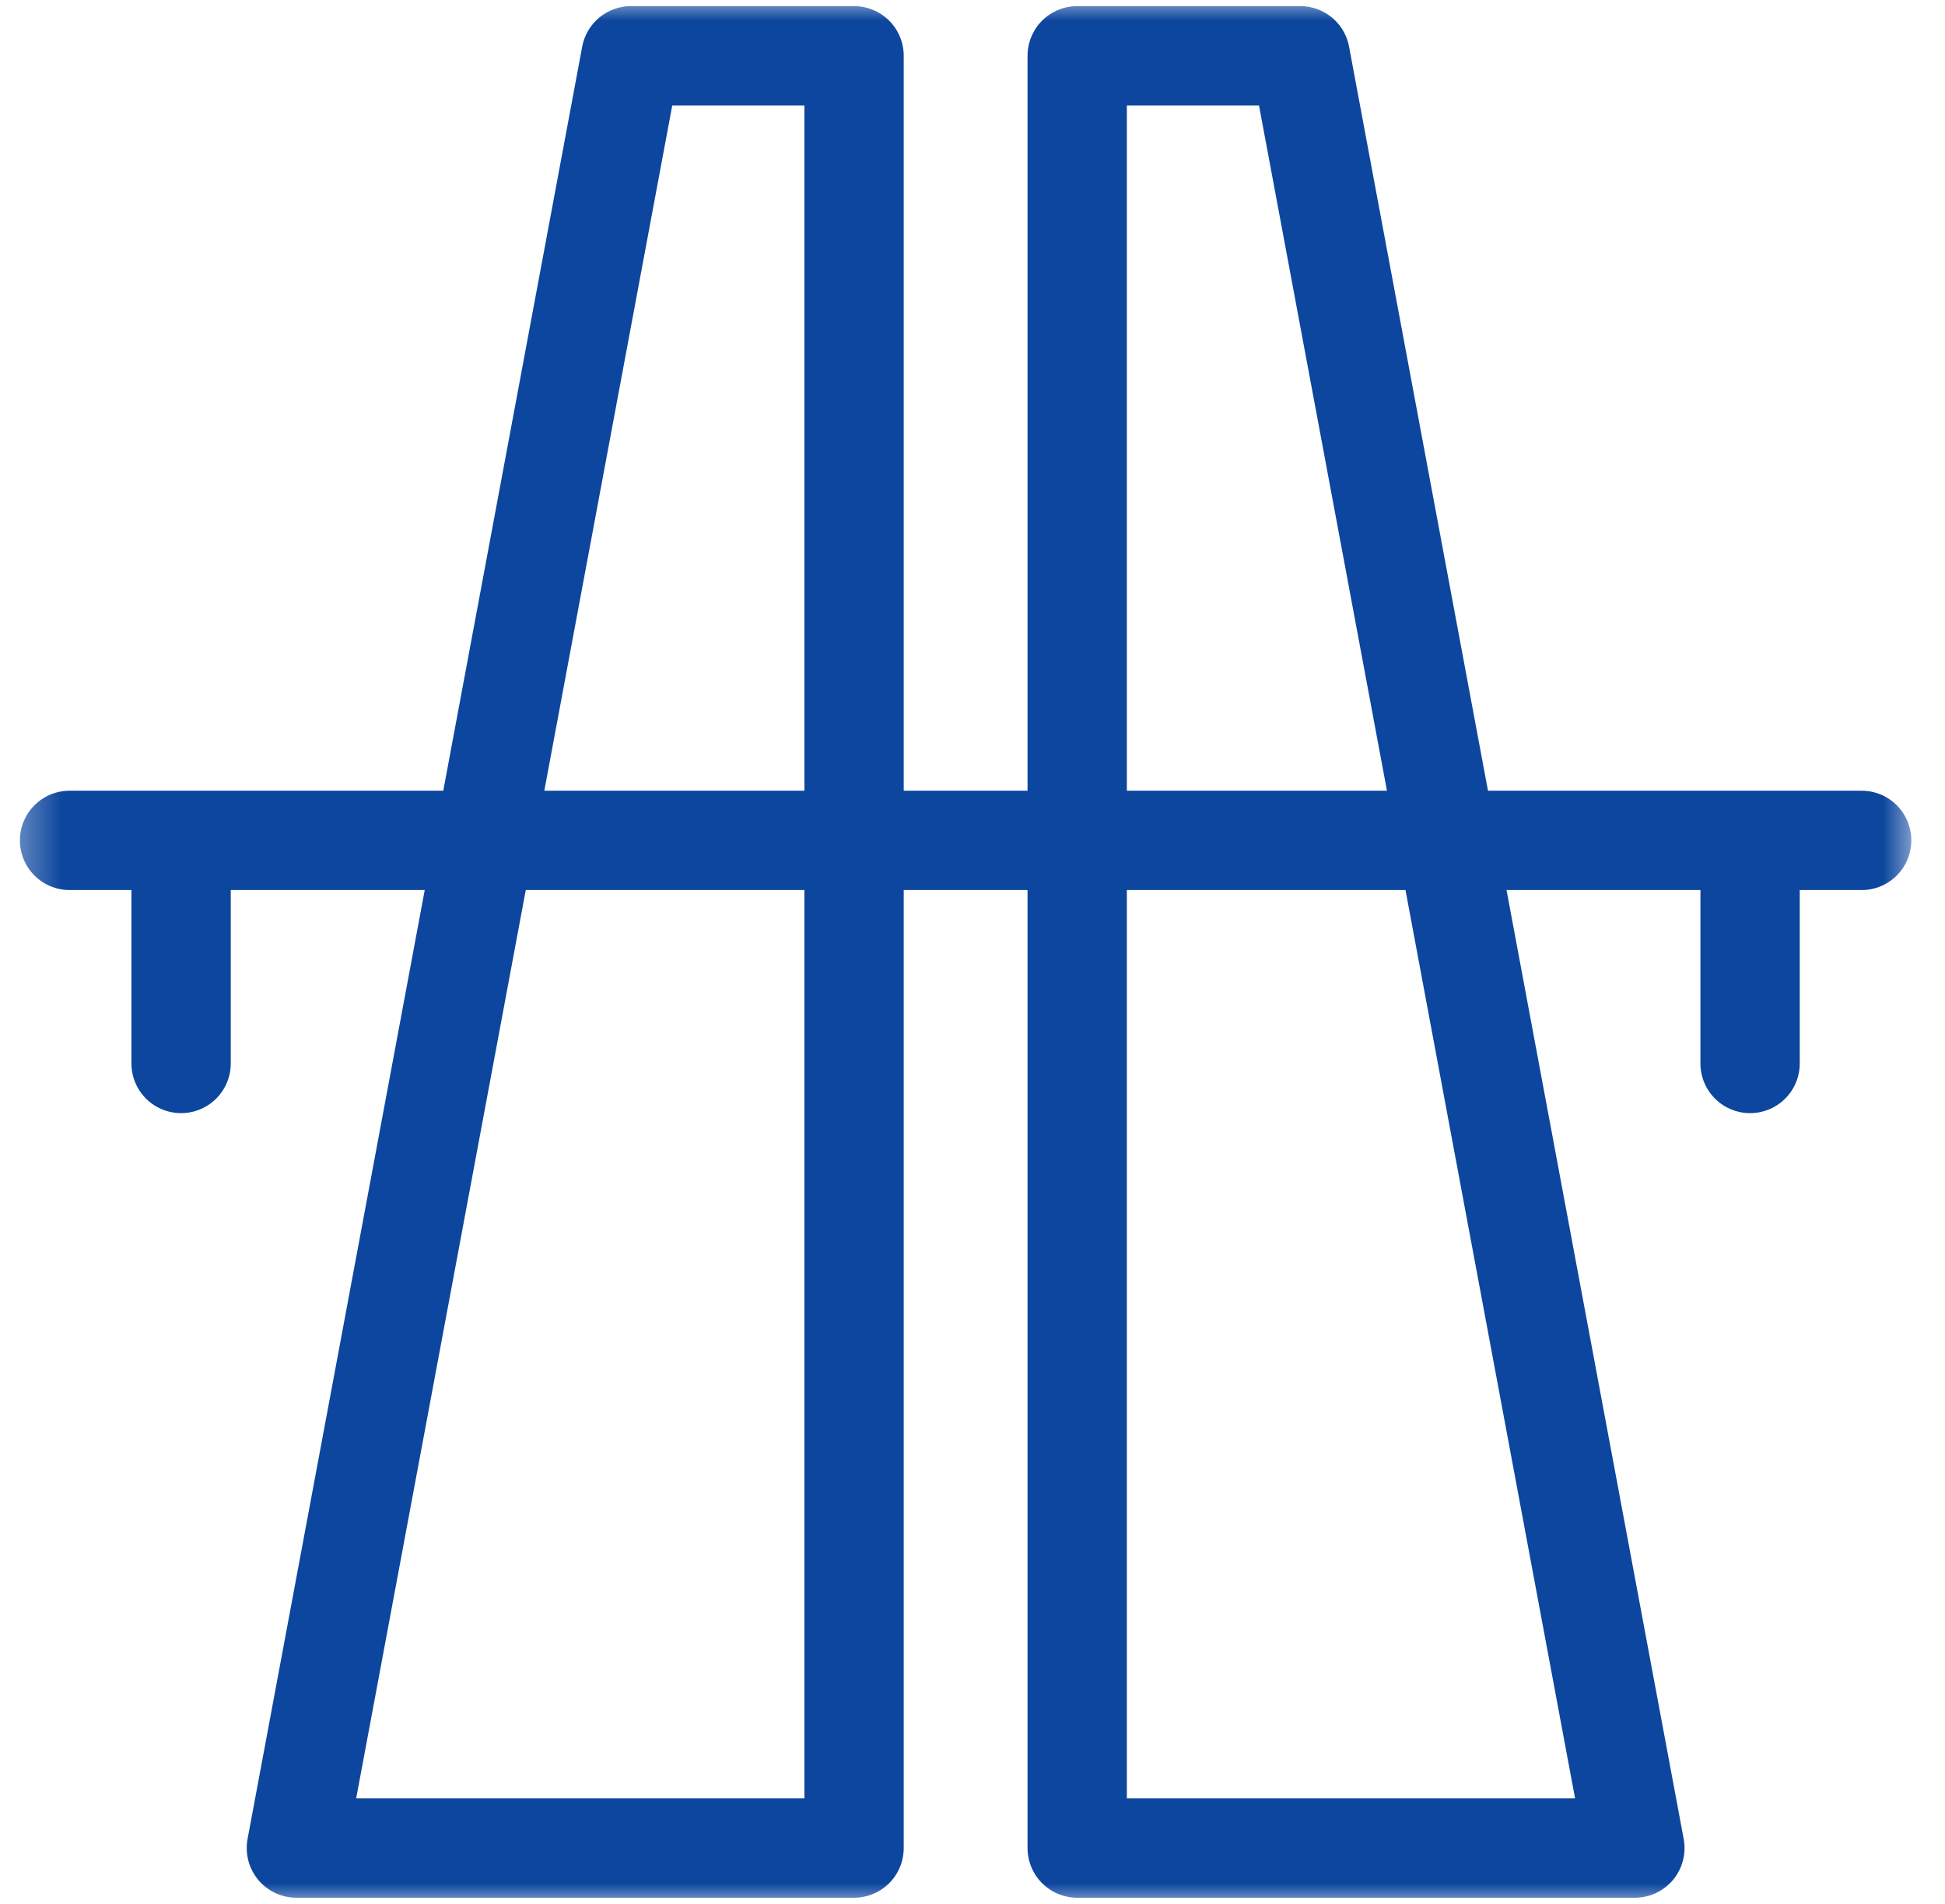<?xml version="1.0" encoding="UTF-8"?>
<svg xmlns="http://www.w3.org/2000/svg" width="47" height="46" fill="none">
  <g clip-path="url(#clip0_6921_1762)">
    <mask id="a" style="mask-type:luminance" maskUnits="userSpaceOnUse" x="0" y="0" width="47" height="46">
      <path d="M45.133 44.8V1.2h-43.6v43.6h43.6z" fill="#fff" stroke="#fff" stroke-width="2.4"></path>
    </mask>
    <g mask="url(#a)" stroke="#0C469E" stroke-width="2.4" stroke-miterlimit="10" stroke-linecap="round" stroke-linejoin="round">
      <path d="M7.162 44.652h13.476V1.348h-5.39L7.162 44.652zm32.343 0H26.03V1.348h5.39l8.086 43.304zM1.681 20.305h43.305m-40.61 0v5.39m37.914-5.39v5.39"></path>
    </g>
  </g>
  <defs>
    <clipPath id="clip0_6921_1762">
      <path fill="#fff" transform="translate(.333)" d="M0 0h46v46H0z"></path>
    </clipPath>
  </defs>
</svg>
